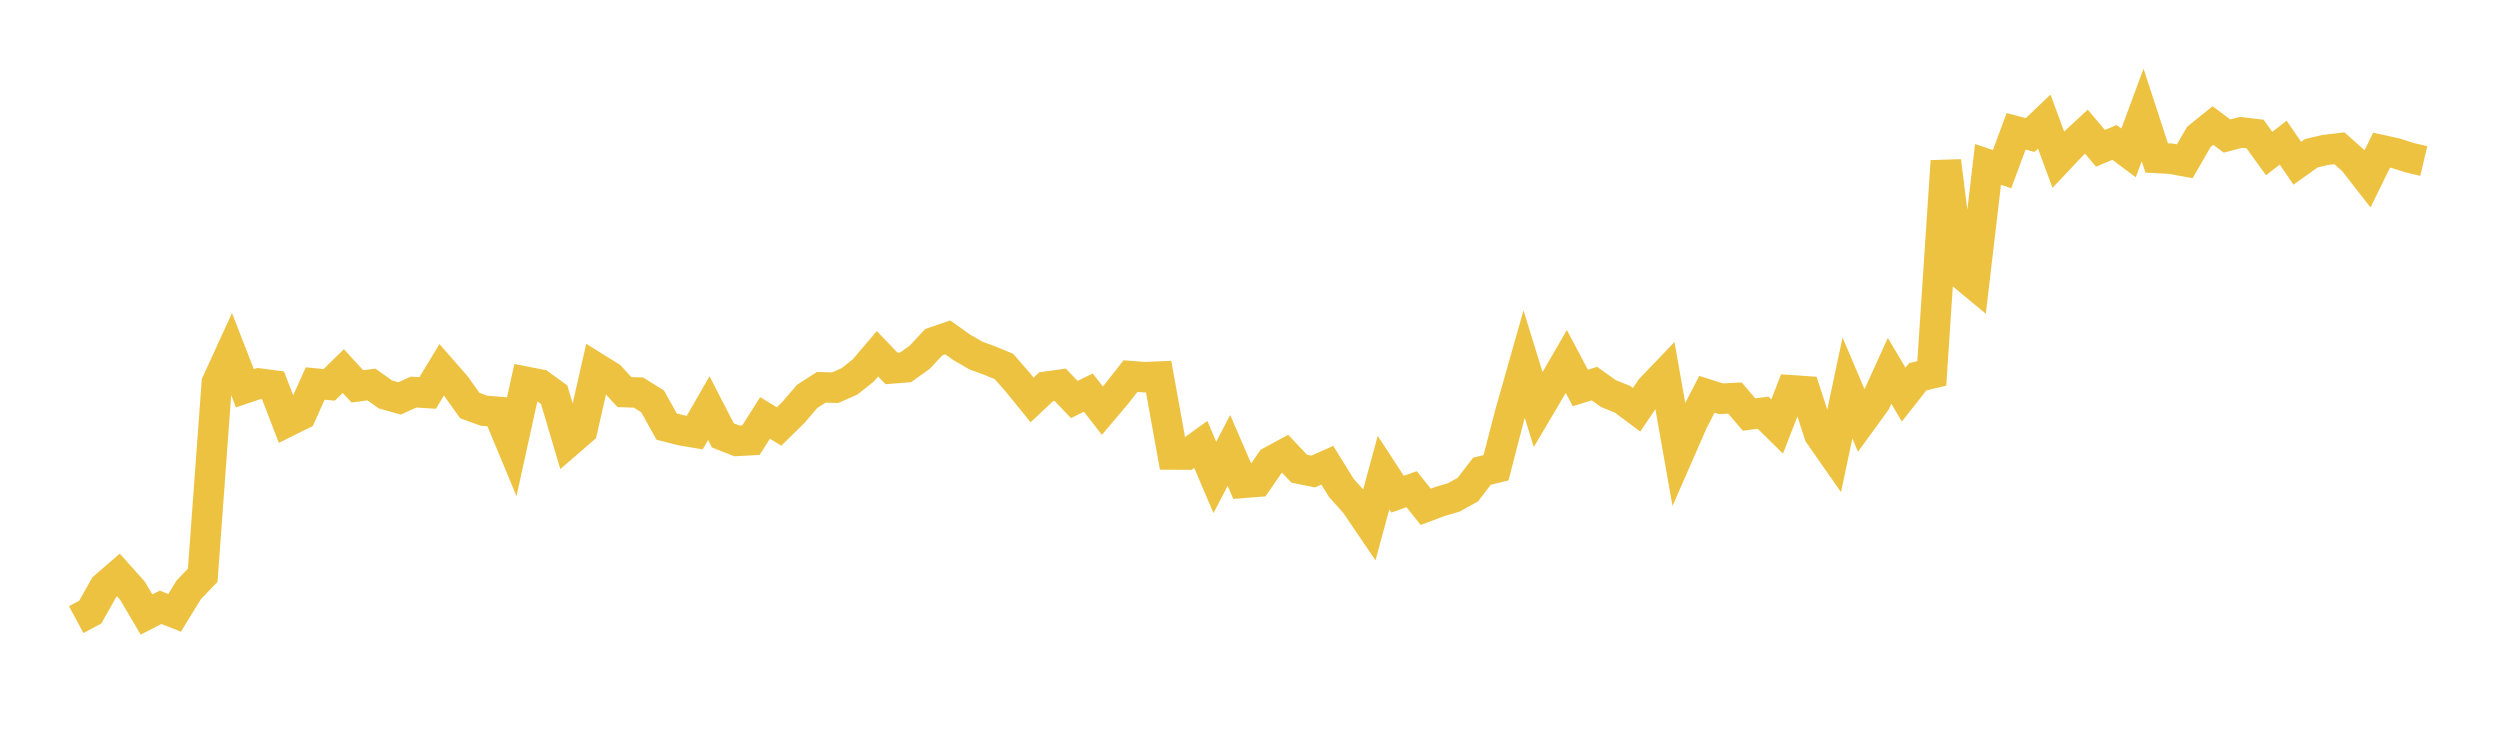 <svg width="164" height="48" xmlns="http://www.w3.org/2000/svg" xmlns:xlink="http://www.w3.org/1999/xlink"><path fill="none" stroke="rgb(237,194,64)" stroke-width="2" d="M5,40.649L5.922,40.152L6.844,38.517L7.766,37.718L8.689,38.749L9.611,40.312L10.533,39.84L11.455,40.201L12.377,38.697L13.299,37.735L14.222,25.117L15.144,23.102L16.066,25.471L16.988,25.159L17.91,25.279L18.832,27.667L19.754,27.211L20.677,25.16L21.599,25.246L22.521,24.343L23.443,25.344L24.365,25.223L25.287,25.877L26.21,26.136L27.132,25.721L28.054,25.779L28.976,24.258L29.898,25.312L30.82,26.603L31.743,26.942L32.665,27.018L33.587,29.234L34.509,25.045L35.431,25.224L36.353,25.893L37.275,29.001L38.198,28.202L39.12,24.145L40.042,24.718L40.964,25.721L41.886,25.751L42.808,26.327L43.731,27.983L44.653,28.22L45.575,28.378L46.497,26.771L47.419,28.561L48.341,28.922L49.263,28.872L50.186,27.417L51.108,27.978L52.03,27.072L52.952,26.001L53.874,25.408L54.796,25.431L55.719,25.021L56.641,24.292L57.563,23.208L58.485,24.169L59.407,24.097L60.329,23.441L61.251,22.449L62.174,22.132L63.096,22.79L64.018,23.322L64.94,23.66L65.862,24.043L66.784,25.097L67.707,26.236L68.629,25.369L69.551,25.24L70.473,26.208L71.395,25.756L72.317,26.938L73.24,25.848L74.162,24.673L75.084,24.745L76.006,24.705L76.928,29.816L77.85,29.821L78.772,29.157L79.695,31.321L80.617,29.549L81.539,31.676L82.461,31.603L83.383,30.268L84.305,29.767L85.228,30.745L86.15,30.932L87.072,30.519L87.994,32.008L88.916,33.04L89.838,34.397L90.76,31.004L91.683,32.418L92.605,32.09L93.527,33.247L94.449,32.901L95.371,32.629L96.293,32.118L97.216,30.911L98.138,30.686L99.06,27.128L99.982,23.883L100.904,26.872L101.826,25.311L102.749,23.714L103.671,25.449L104.593,25.166L105.515,25.821L106.437,26.194L107.359,26.882L108.281,25.515L109.204,24.551L110.126,29.766L111.048,27.66L111.97,25.867L112.892,26.159L113.814,26.111L114.737,27.194L115.659,27.072L116.581,27.978L117.503,25.602L118.425,25.666L119.347,28.501L120.269,29.821L121.192,25.451L122.114,27.618L123.036,26.35L123.958,24.327L124.88,25.886L125.802,24.714L126.725,24.498L127.647,10.567L128.569,17.879L129.491,18.64L130.413,10.788L131.335,11.096L132.257,8.615L133.18,8.859L134.102,7.978L135.024,10.467L135.946,9.492L136.868,8.637L137.79,9.728L138.713,9.341L139.635,10.029L140.557,7.542L141.479,10.361L142.401,10.411L143.323,10.58L144.246,8.978L145.168,8.235L146.09,8.924L147.012,8.683L147.934,8.793L148.856,10.072L149.778,9.358L150.701,10.708L151.623,10.053L152.545,9.836L153.467,9.728L154.389,10.548L155.311,11.733L156.234,9.849L157.156,10.051L158.078,10.345L159,10.564"></path></svg>